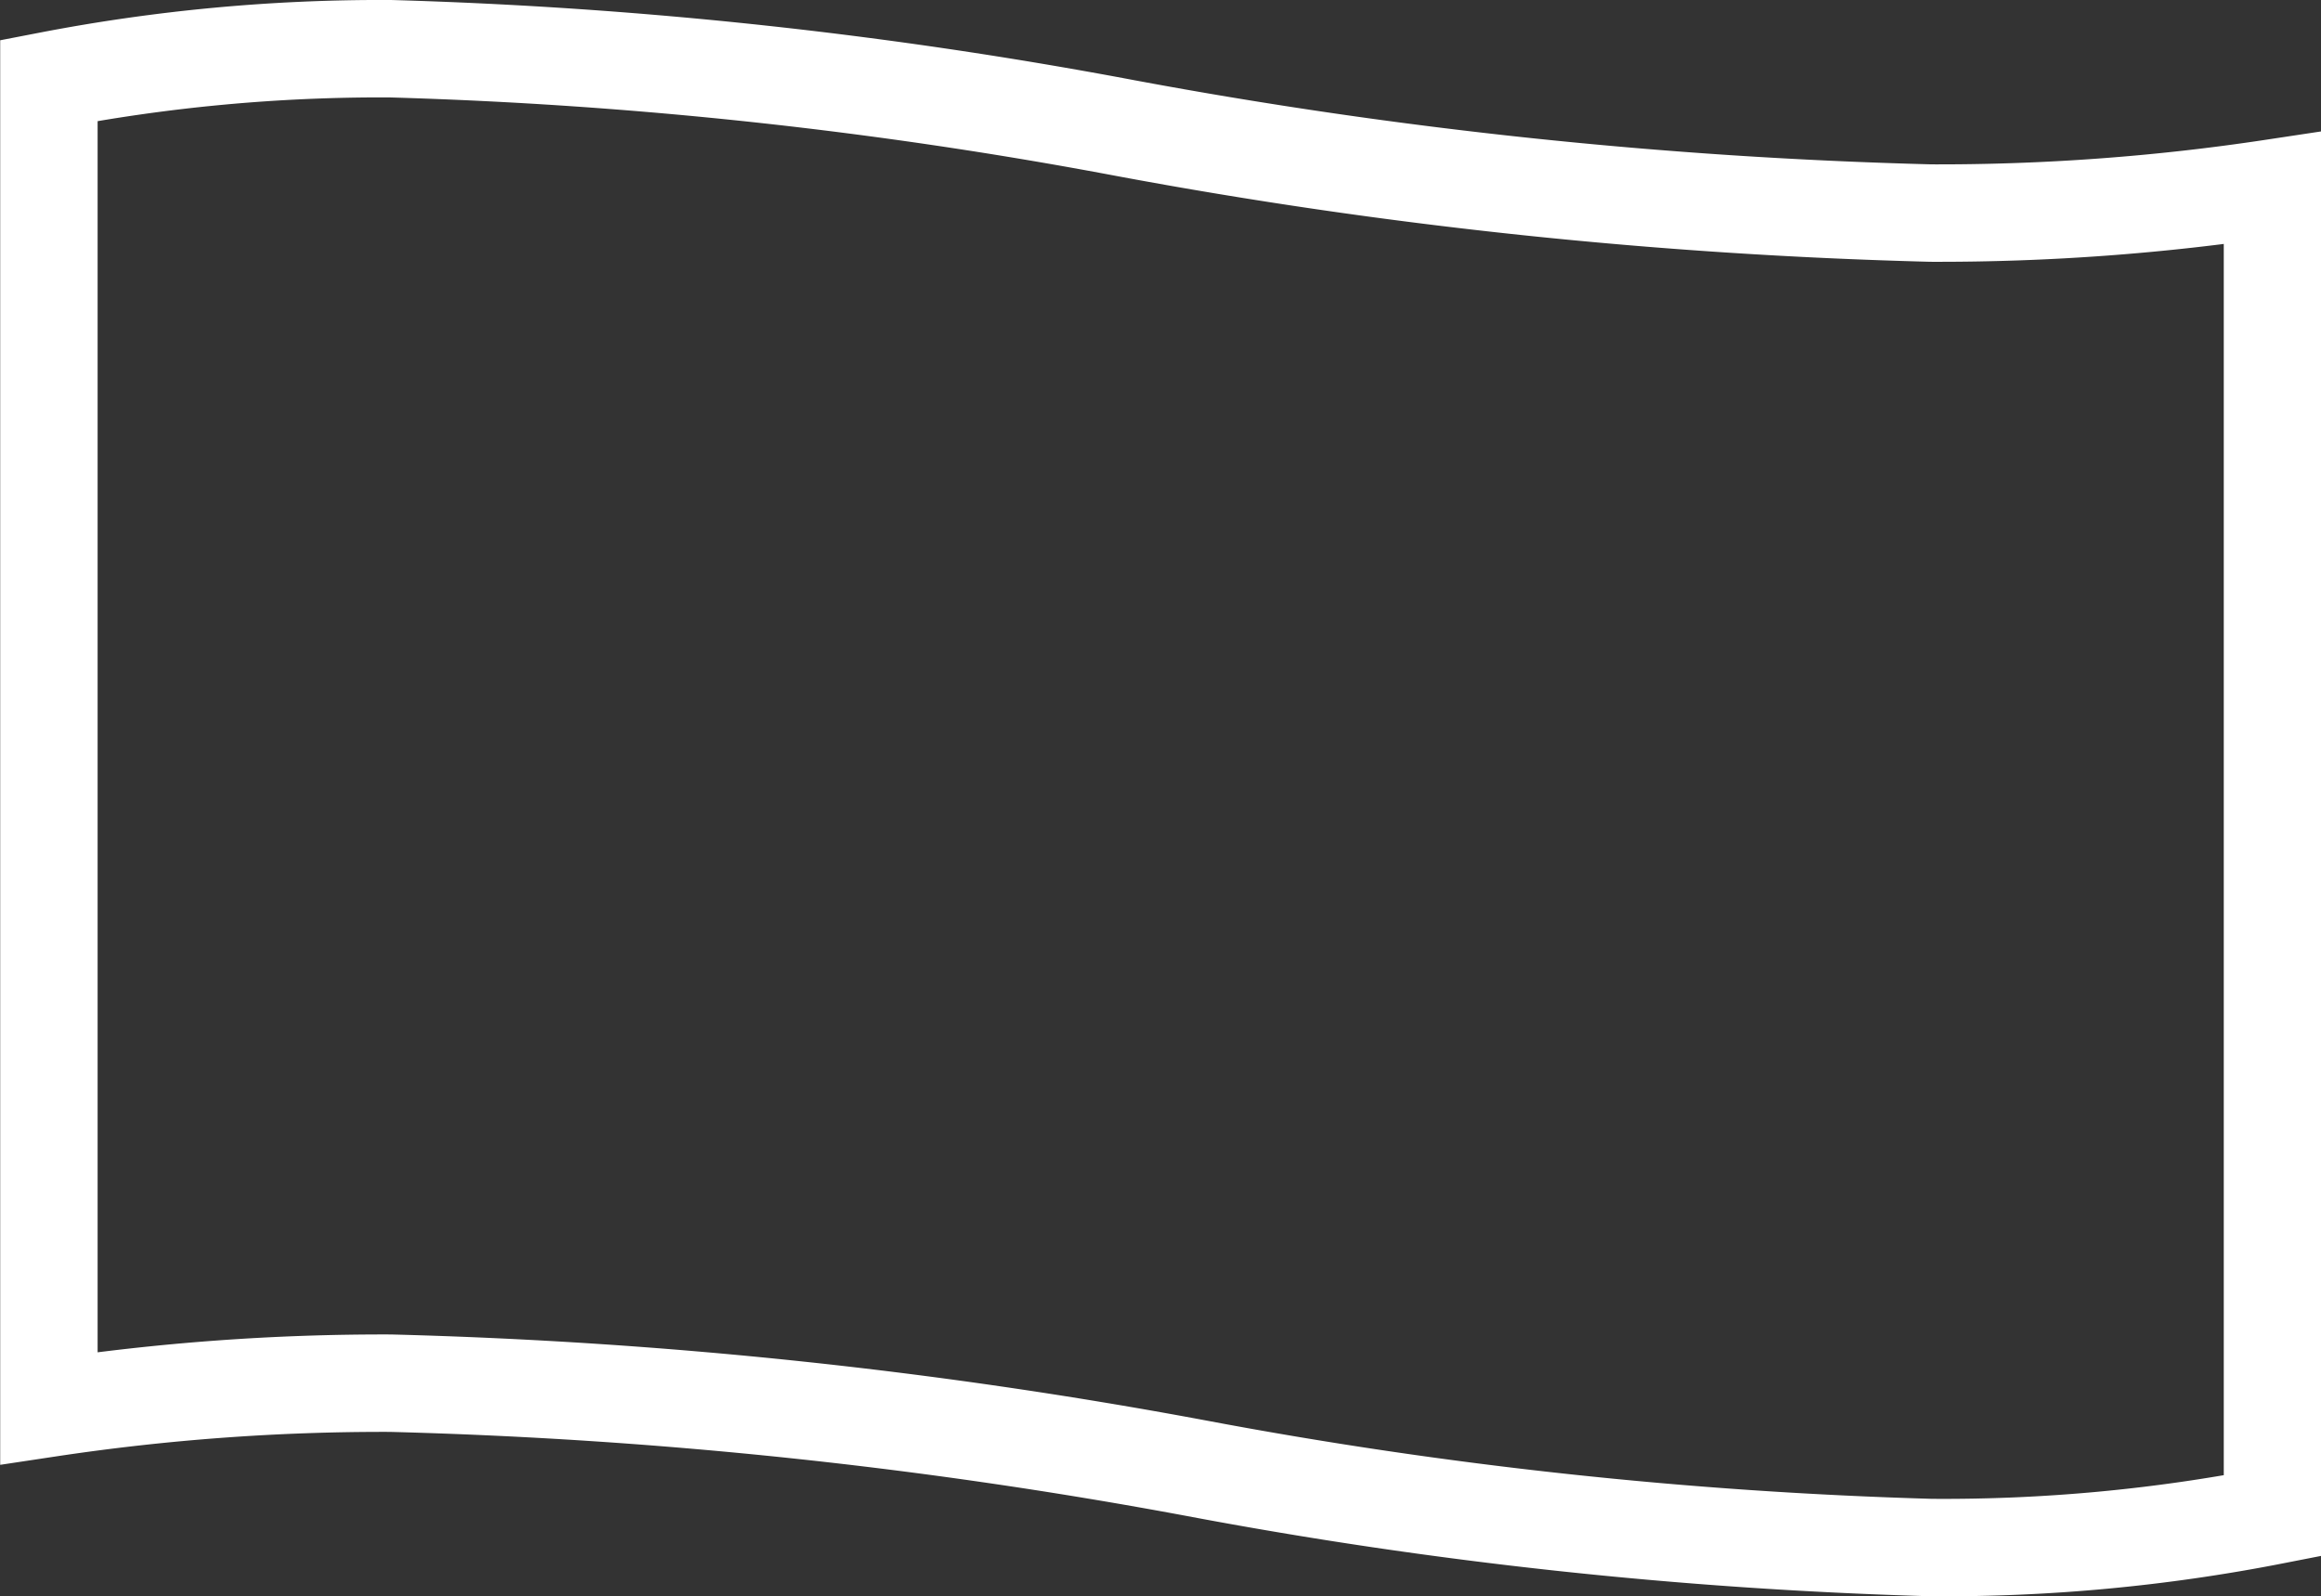 <svg xmlns="http://www.w3.org/2000/svg" width="23.824" height="16.384" viewBox="0 0 23.824 16.384">
  <rect x="0" y="0" width="23.824" height="16.384" fill="#333333" stroke="none"/>
  <path id="icon-section2-1" d="M200.6,81.946a17.577,17.577,0,0,1-3.506.326,48.064,48.064,0,0,1-7.545-.815,52.4,52.4,0,0,0-8.267-.872,23.019,23.019,0,0,0-3.506.257V67.214a17.975,17.975,0,0,1,3.506-.326,48.063,48.063,0,0,1,7.545.815,52.406,52.406,0,0,0,8.267.872,22.942,22.942,0,0,0,3.506-.257V81.946Z" transform="translate(-177.274 -66.388)" fill="none" stroke="#fff" stroke-width="1"/>
</svg>
